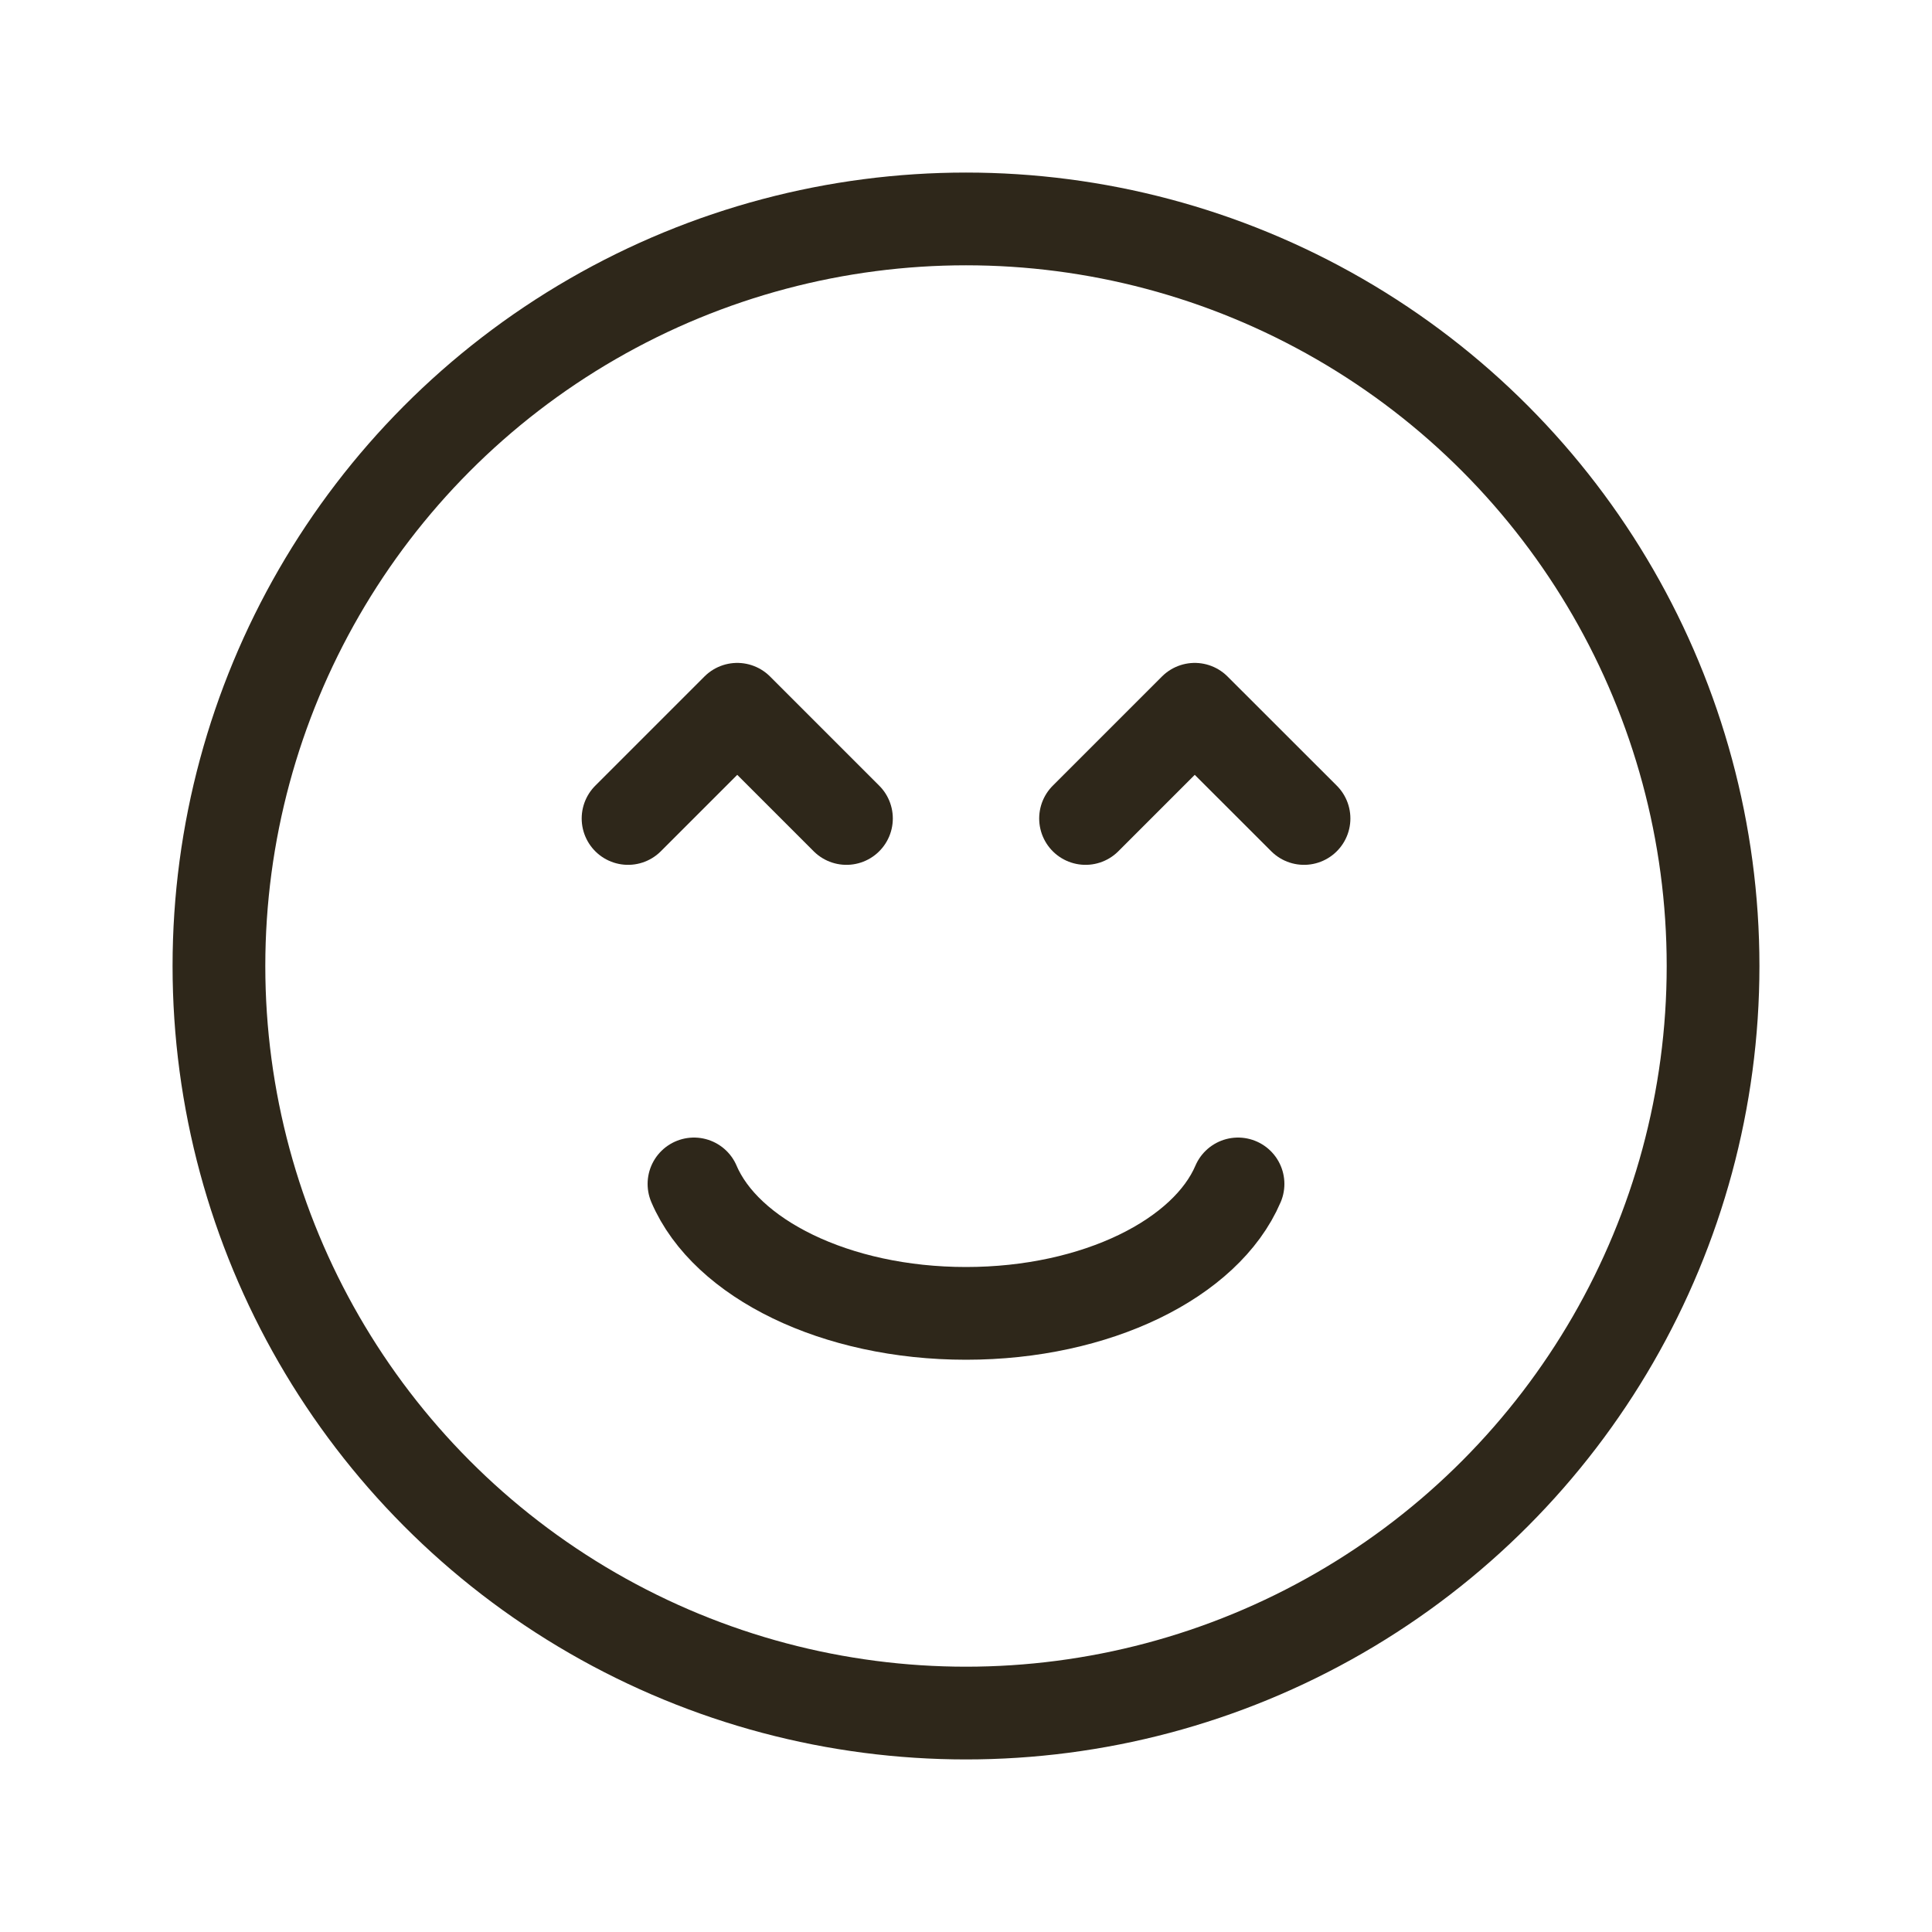 <?xml version="1.0" encoding="utf-8"?>
<!-- Generator: Adobe Illustrator 16.0.3, SVG Export Plug-In . SVG Version: 6.00 Build 0)  -->
<!DOCTYPE svg PUBLIC "-//W3C//DTD SVG 1.1//EN" "http://www.w3.org/Graphics/SVG/1.1/DTD/svg11.dtd">
<svg version="1.1" id="Vrstva_1" xmlns="http://www.w3.org/2000/svg" xmlns:xlink="http://www.w3.org/1999/xlink" x="0px" y="0px"
	 width="25px" height="25px" viewBox="0 0 25 25" enable-background="new 0 0 25 25" xml:space="preserve">
<circle fill="none" stroke="#2E271A" stroke-width="1.2" stroke-linecap="round" stroke-linejoin="round" stroke-miterlimit="10" cx="12.5" cy="12.5" r="9.667"/>
<path fill="none" stroke="#2E271A" stroke-width="1.2" stroke-linecap="round" stroke-linejoin="round" stroke-miterlimit="10" d="
	M8.98,15.32c0.411,0.964,1.829,1.675,3.52,1.675s3.108-0.711,3.52-1.675"/>
<g>
	
		<polyline fill="none" stroke="#2E271A" stroke-width="1.2" stroke-linecap="round" stroke-linejoin="round" stroke-miterlimit="10" points="
		8.127,10.591 9.54,9.178 10.953,10.591 	"/>
	
		<polyline fill="none" stroke="#2E271A" stroke-width="1.2" stroke-linecap="round" stroke-linejoin="round" stroke-miterlimit="10" points="
		14.047,10.591 15.46,9.178 16.874,10.591 	"/>
</g>
</svg>
